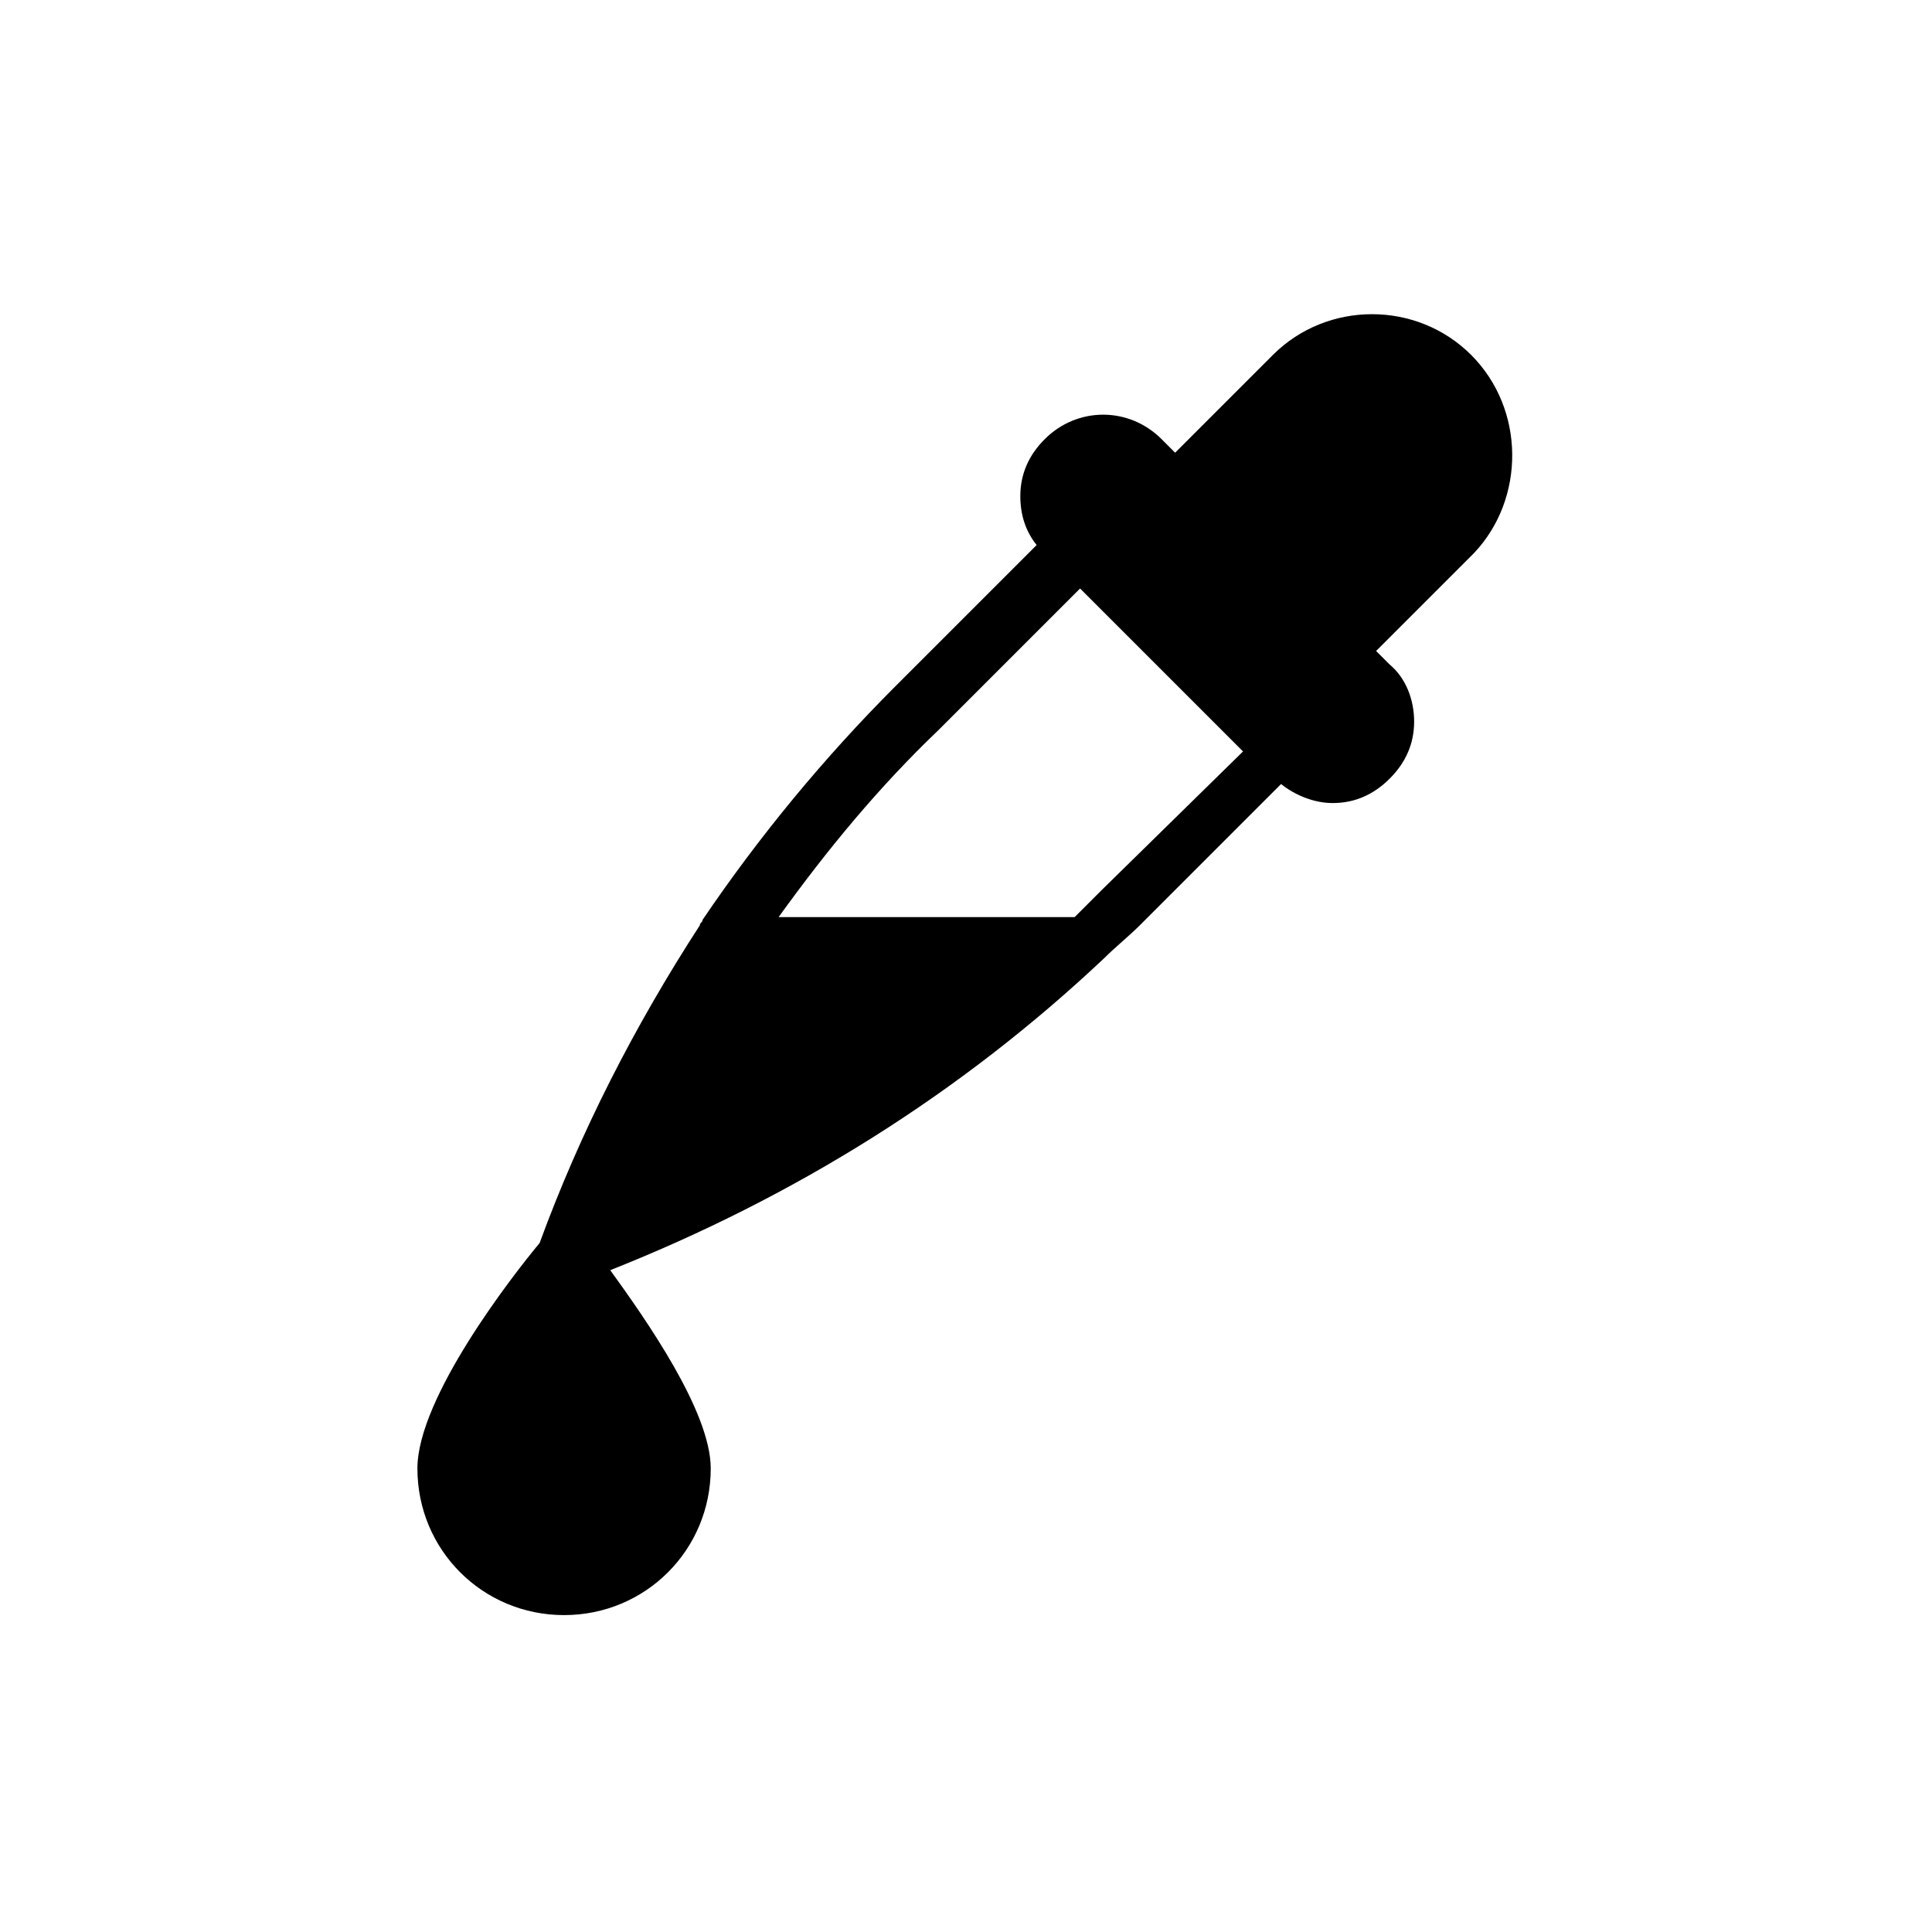 <?xml version="1.0" encoding="UTF-8"?>
<!-- Uploaded to: SVG Repo, www.svgrepo.com, Generator: SVG Repo Mixer Tools -->
<svg fill="#000000" width="800px" height="800px" version="1.1" viewBox="144 144 512 512" xmlns="http://www.w3.org/2000/svg">
 <path d="m533.87 238.06c-14.395-14.395-38.145-14.395-52.539 0l-25.91 25.91-3.598-3.598c-8.637-8.637-22.312-8.637-30.949 0-4.32 4.32-6.477 9.355-6.477 15.113 0 5.039 1.441 9.355 4.32 12.957l-37.426 37.426c-18.715 18.715-35.988 39.586-51.102 61.898 0 0.719-0.719 0.719-0.719 1.441-17.273 26.629-31.668 54.699-42.465 84.207-7.199 8.637-32.387 41.023-32.387 59.738 0 21.594 17.273 38.867 38.867 38.867s38.867-17.273 38.867-38.867c0-15.113-17.273-39.586-26.629-52.539 48.941-19.434 92.844-46.781 130.99-82.77 2.879-2.879 6.477-5.758 9.355-8.637l37.426-37.426c3.598 2.879 8.637 5.039 13.676 5.039 5.758 0 10.797-2.16 15.113-6.477 4.32-4.32 6.477-9.355 6.477-15.113 0-5.758-2.16-11.516-6.477-15.113l-3.598-3.598 25.91-25.91c13.664-14.402 13.664-38.156-0.73-52.551zm-97.883 141.79-7.199 7.199-78.449-0.004c12.957-17.992 26.629-34.547 42.465-49.66l37.426-37.426 43.184 43.184z"/>
</svg>